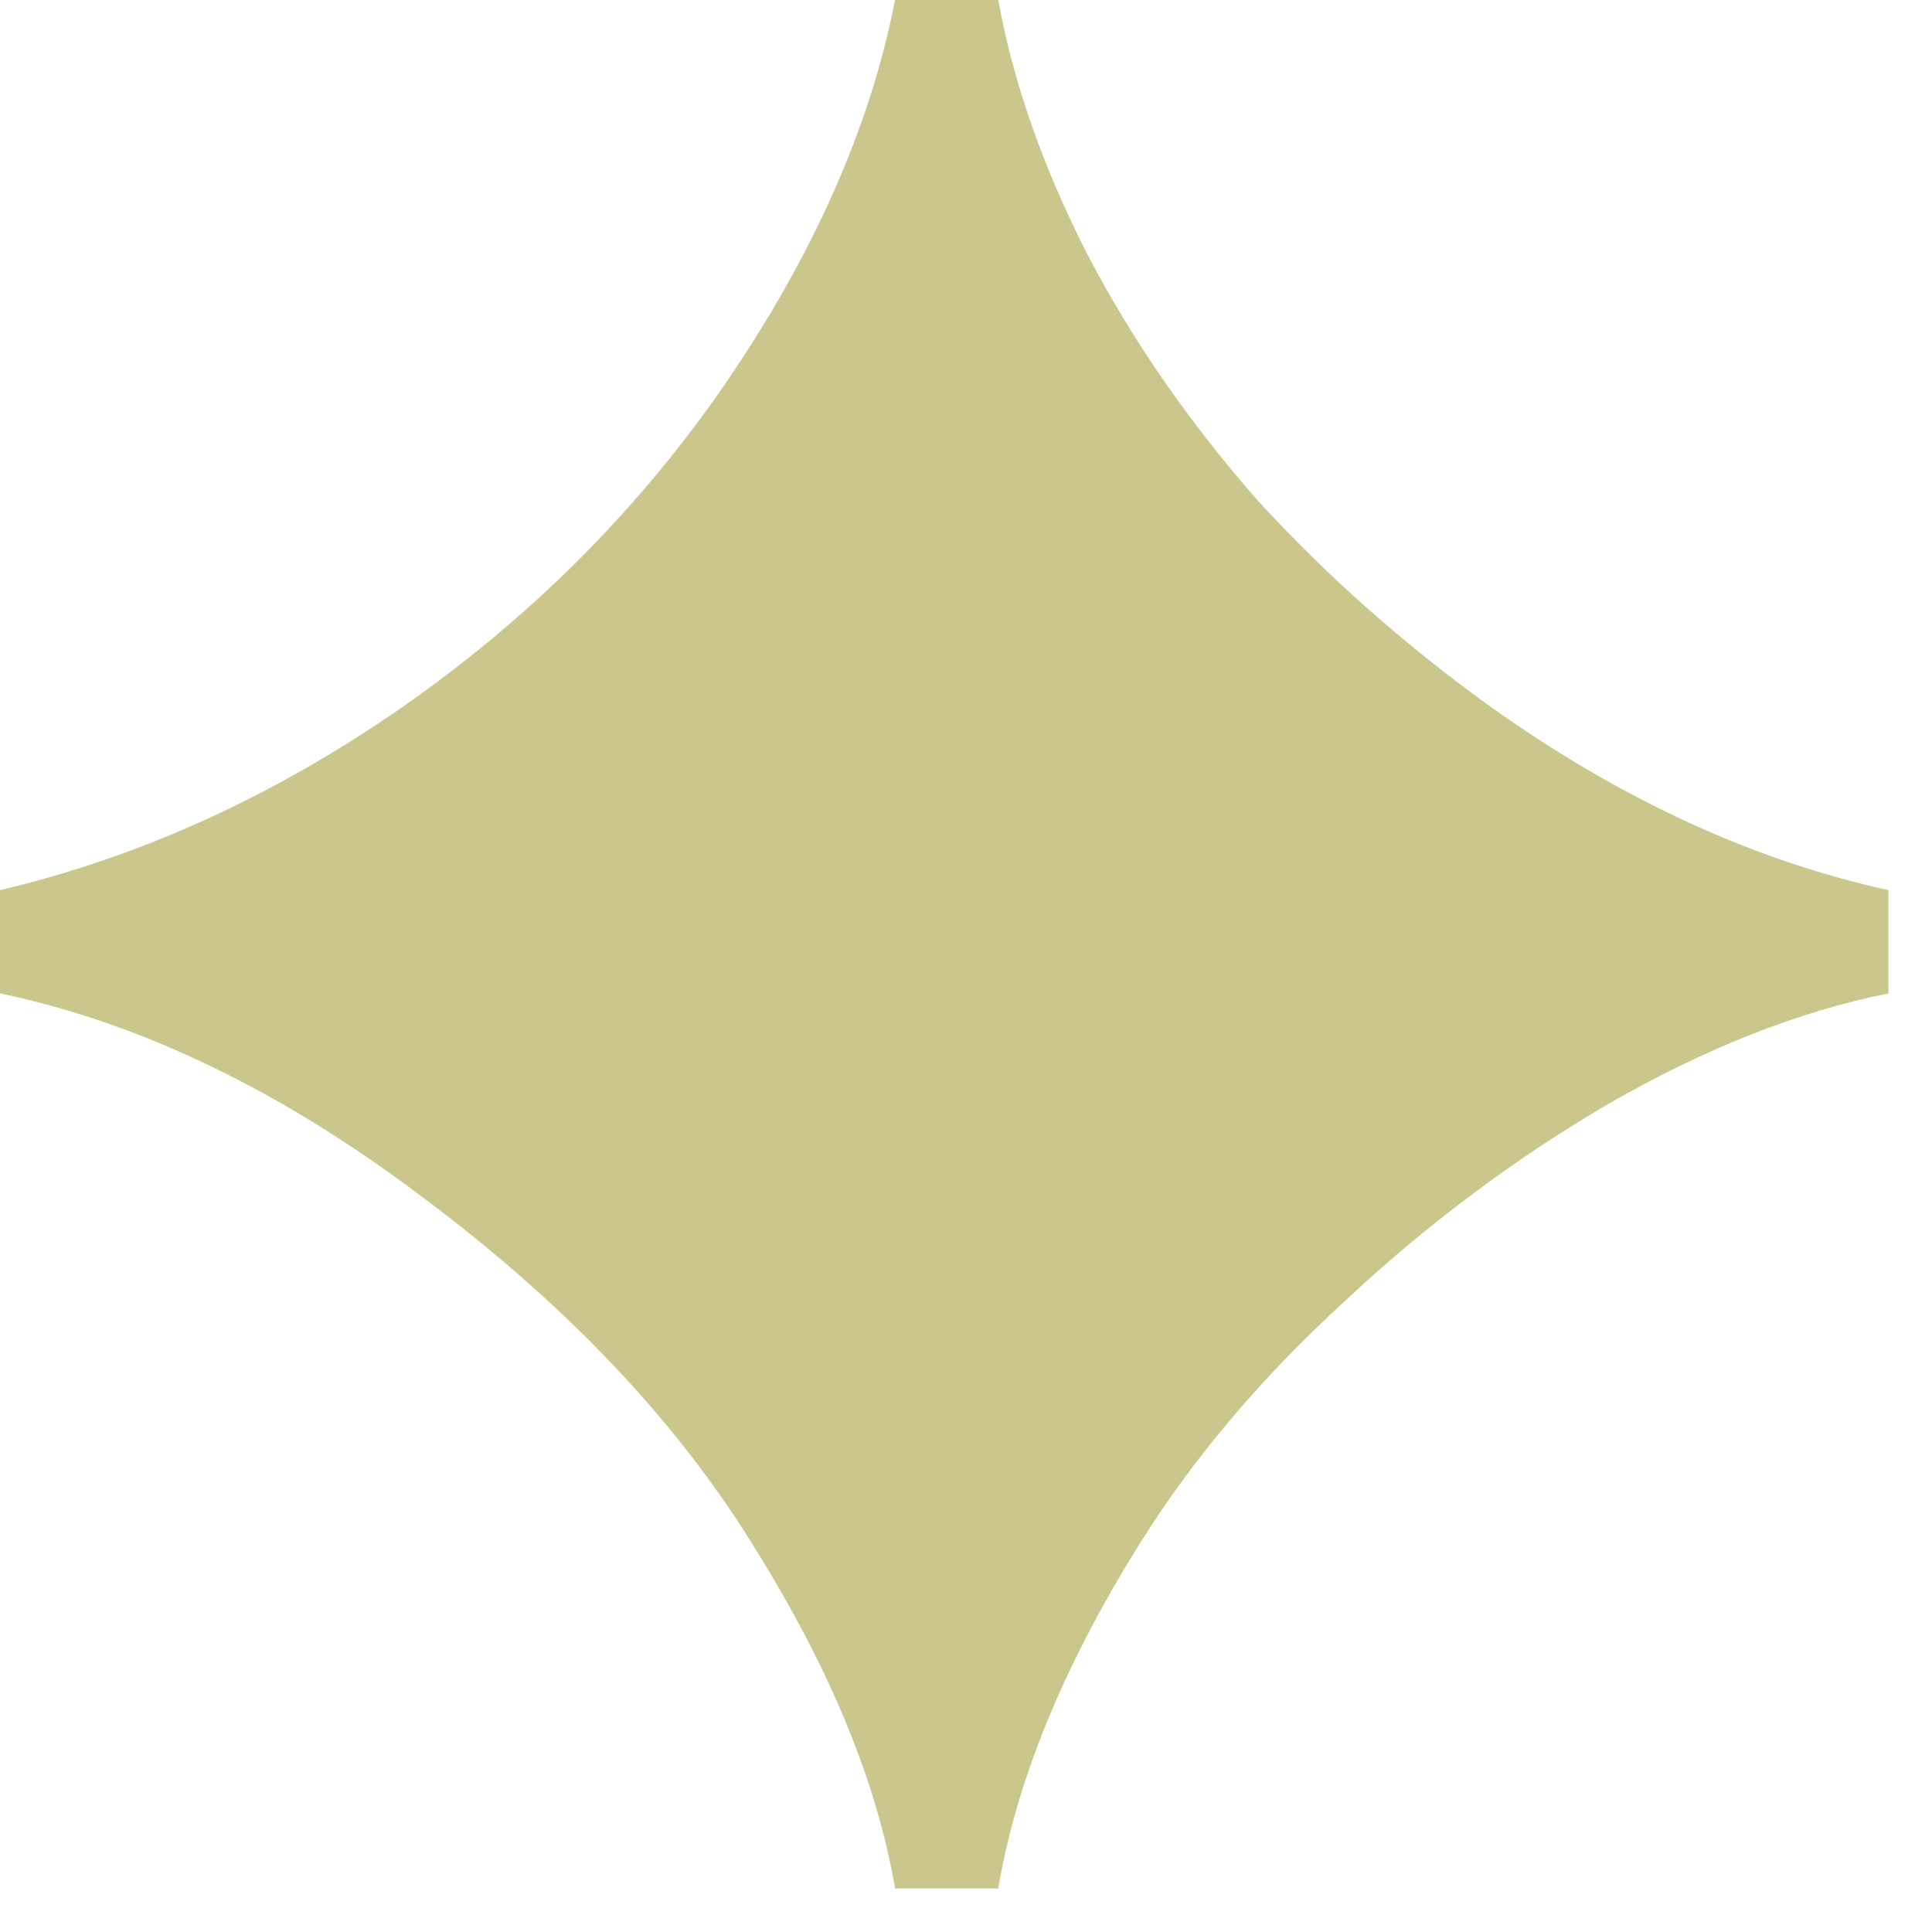 <svg xmlns="http://www.w3.org/2000/svg" fill="none" viewBox="0 0 11 11" height="11" width="11">
<path fill="#CAC68C" d="M5.096 10.752C4.993 10.145 4.723 9.492 4.284 8.792C3.845 8.083 3.22 7.425 2.408 6.818C1.605 6.211 0.803 5.824 1.0781e-05 5.656V5.068C0.793 4.881 1.554 4.536 2.282 4.032C3.019 3.519 3.635 2.903 4.13 2.184C4.634 1.447 4.956 0.719 5.096 1.3113e-06H5.684C5.768 0.467 5.936 0.947 6.188 1.442C6.44 1.927 6.762 2.394 7.154 2.842C7.555 3.281 8.003 3.677 8.498 4.032C9.235 4.555 9.987 4.9 10.752 5.068V5.656C10.239 5.759 9.707 5.969 9.156 6.286C8.615 6.603 8.111 6.981 7.644 7.42C7.177 7.849 6.795 8.302 6.496 8.778C6.057 9.478 5.787 10.136 5.684 10.752H5.096Z"></path>
</svg>
